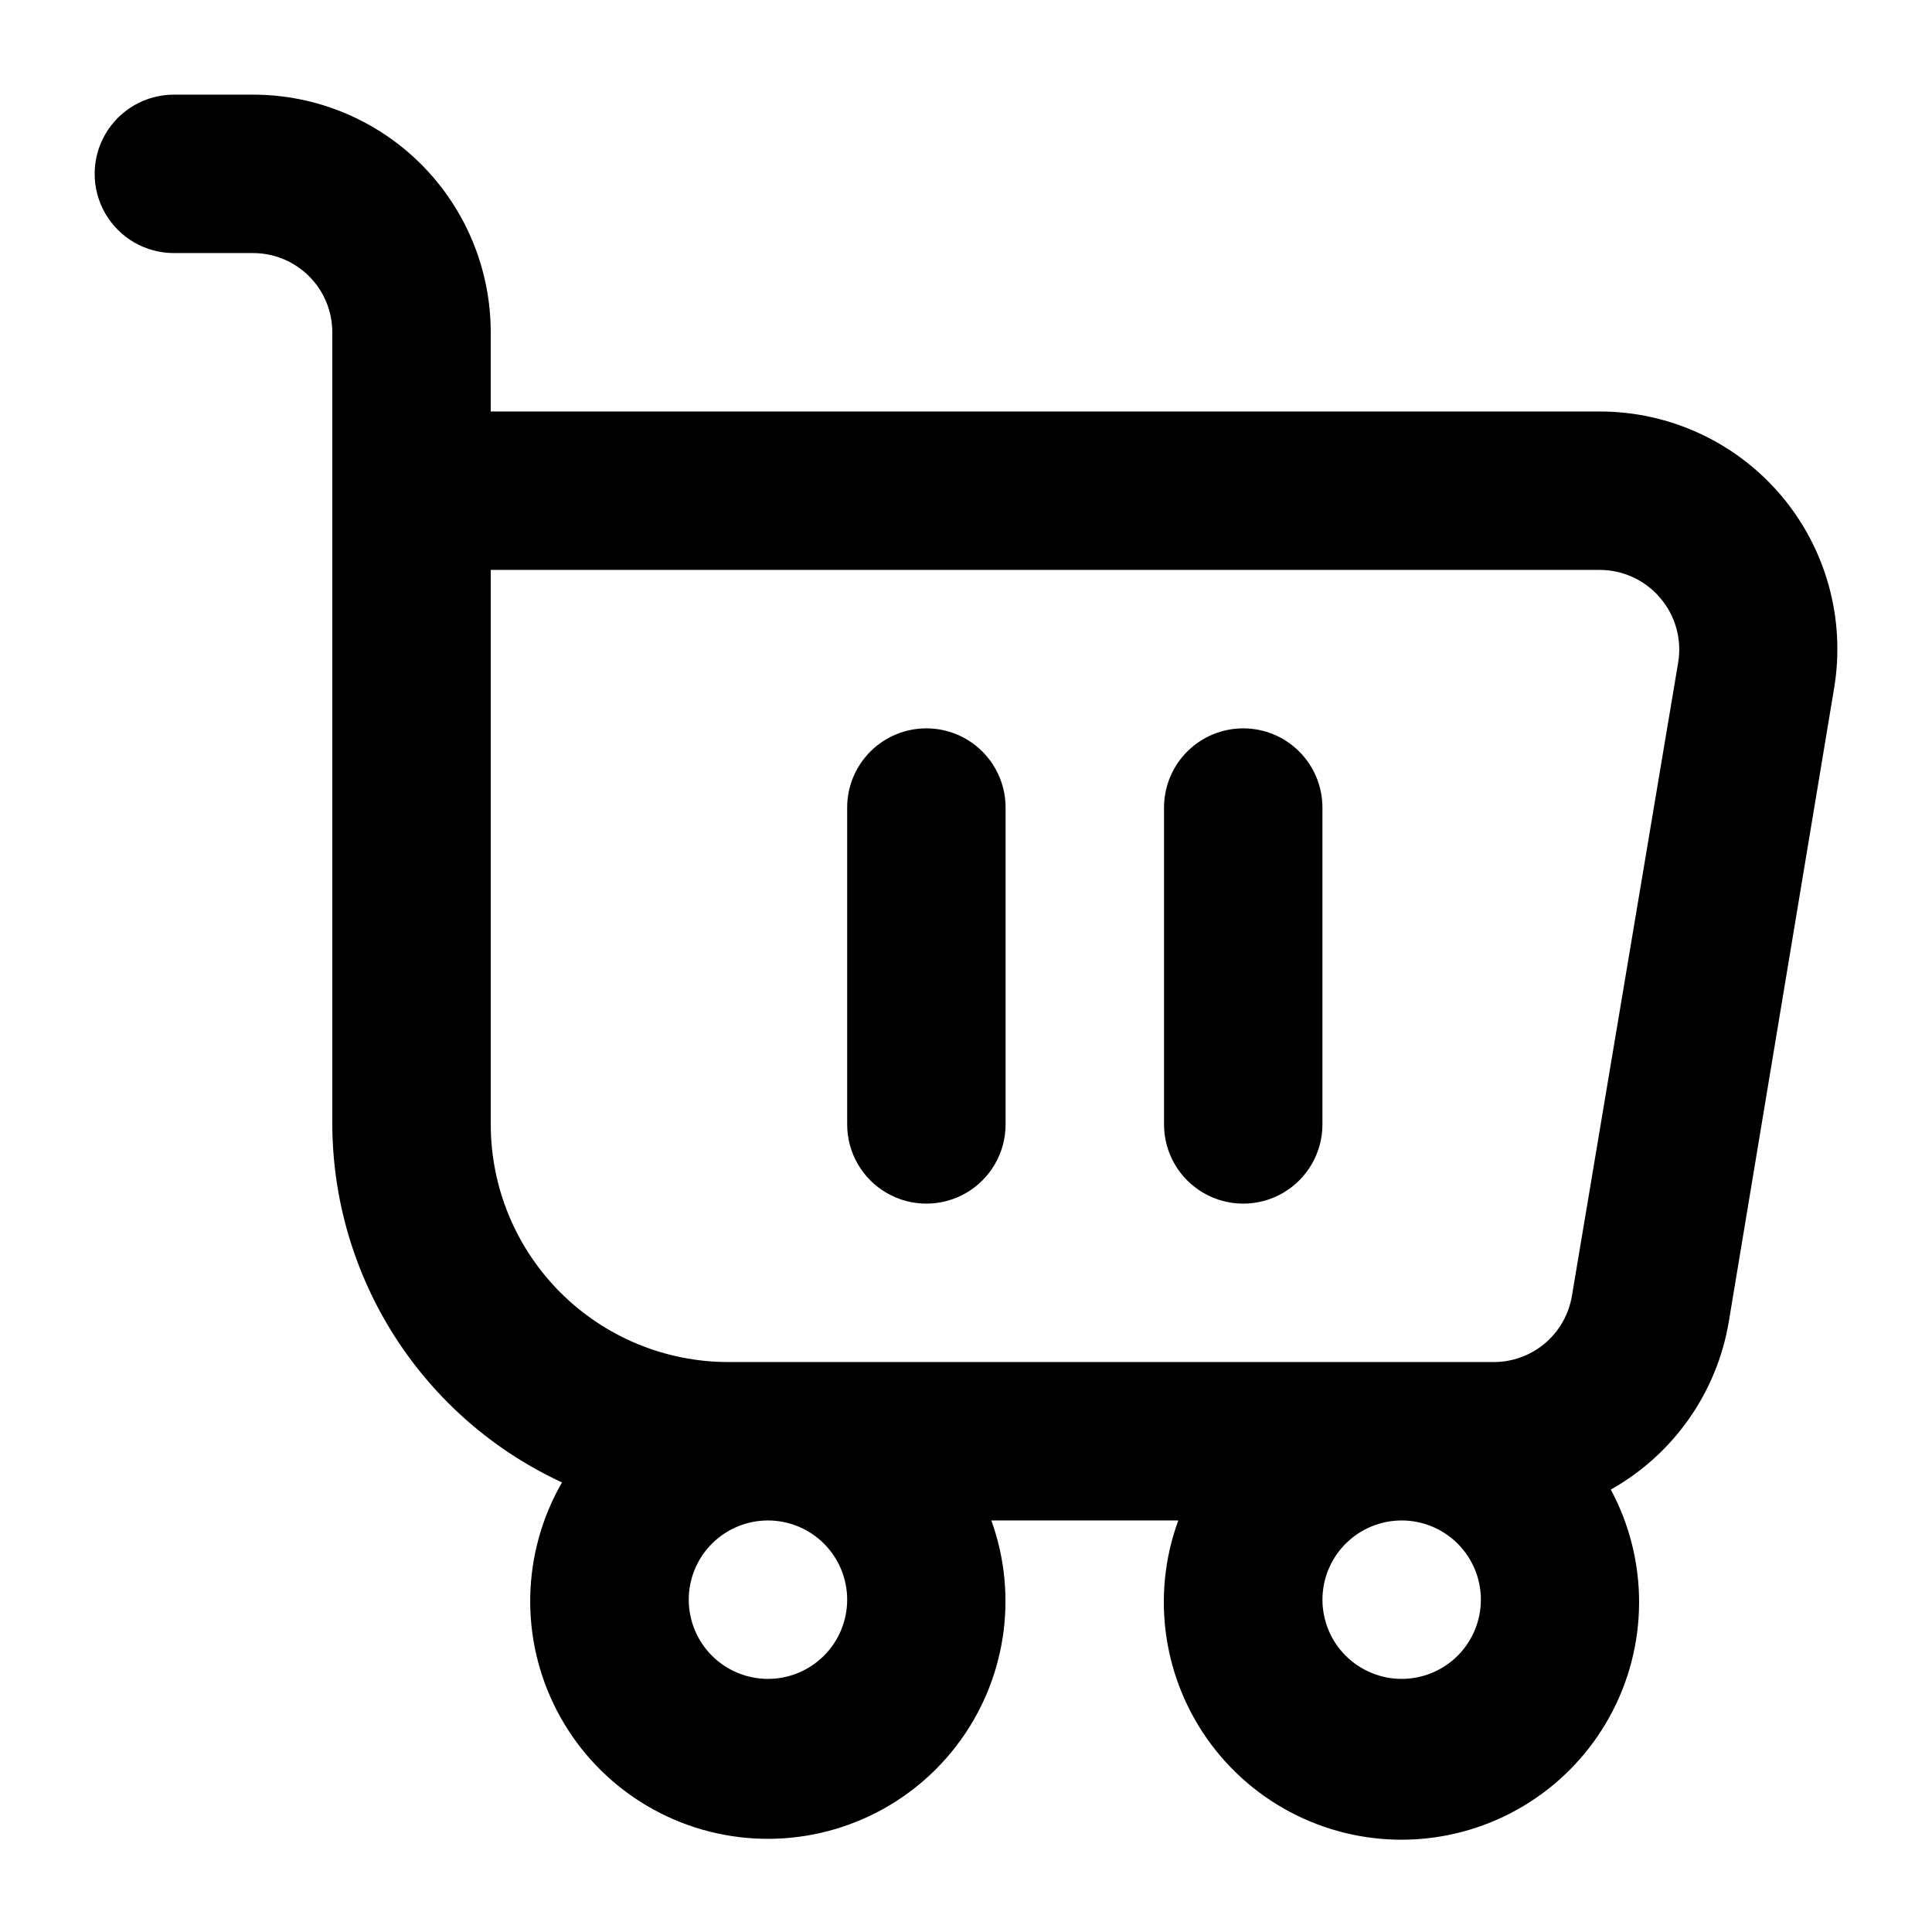 <?xml version="1.0" encoding="UTF-8"?>
<!-- Uploaded to: ICON Repo, www.iconrepo.com, Generator: ICON Repo Mixer Tools -->
<svg fill="#000000" width="800px" height="800px" version="1.1" viewBox="144 144 512 512" xmlns="http://www.w3.org/2000/svg">
 <g>
  <path d="m616.01 275.3c-11.973-14.121-29.559-22.262-48.074-22.25h-293.89v-20.992c0-16.703-6.637-32.723-18.445-44.531-11.812-11.809-27.828-18.445-44.531-18.445h-20.992c-7.5 0-14.43 4-18.18 10.496-3.75 6.496-3.75 14.496 0 20.992 3.75 6.496 10.68 10.496 18.18 10.496h20.992c5.566 0 10.906 2.211 14.844 6.148s6.148 9.277 6.148 14.844v209.92c0.07 19.965 5.836 39.5 16.617 56.309 10.785 16.805 26.137 30.188 44.258 38.574-10.746 18.625-11.246 41.449-1.324 60.531 9.922 19.078 28.895 31.777 50.316 33.672 21.422 1.898 42.332-7.266 55.453-24.305 13.121-17.039 16.641-39.598 9.332-59.824h49.543c-7.336 20.062-4.004 42.473 8.852 59.531 12.852 17.055 33.477 26.438 54.781 24.914 21.305-1.52 40.387-13.738 50.684-32.449 10.301-18.711 10.41-41.367 0.301-60.18 16.625-9.336 28.125-25.699 31.277-44.504l27.918-167.94c3.031-18.242-2.113-36.898-14.062-51.012zm-247.5 292.63c0 5.57-2.215 10.91-6.148 14.844-3.938 3.938-9.277 6.148-14.844 6.148-5.57 0-10.906-2.211-14.844-6.148-3.938-3.934-6.148-9.273-6.148-14.844 0-5.566 2.211-10.906 6.148-14.844 3.938-3.934 9.273-6.148 14.844-6.148 5.566 0 10.906 2.215 14.844 6.148 3.934 3.938 6.148 9.277 6.148 14.844zm146.95 20.992h-0.004c-5.566 0-10.906-2.211-14.844-6.148-3.934-3.934-6.148-9.273-6.148-14.844 0-5.566 2.215-10.906 6.148-14.844 3.938-3.934 9.277-6.148 14.844-6.148 5.57 0 10.91 2.215 14.844 6.148 3.938 3.938 6.148 9.277 6.148 14.844 0 5.57-2.211 10.91-6.148 14.844-3.934 3.938-9.273 6.148-14.844 6.148zm45.133-101.6h-0.004c-0.805 4.969-3.363 9.48-7.219 12.719-3.852 3.234-8.738 4.981-13.77 4.914h-202.57c-16.703 0-32.723-6.633-44.531-18.445-11.812-11.809-18.445-27.828-18.445-44.527v-146.95h293.89c6.137 0 11.969 2.684 15.957 7.348 4.094 4.731 5.863 11.043 4.828 17.211z"/>
  <path d="m473.47 337.02c-5.57 0-10.91 2.211-14.844 6.148-3.938 3.938-6.148 9.273-6.148 14.844v83.969c0 7.496 4 14.43 10.496 18.18 6.492 3.75 14.496 3.75 20.988 0 6.496-3.75 10.496-10.684 10.496-18.18v-83.969c0-5.57-2.211-10.906-6.148-14.844-3.934-3.938-9.273-6.148-14.84-6.148z"/>
  <path d="m389.5 337.02c-5.57 0-10.91 2.211-14.844 6.148-3.938 3.938-6.148 9.273-6.148 14.844v83.969c0 7.496 4 14.43 10.496 18.18 6.492 3.75 14.496 3.75 20.992 0 6.492-3.75 10.496-10.684 10.496-18.18v-83.969c0-5.57-2.215-10.906-6.148-14.844-3.938-3.938-9.277-6.148-14.844-6.148z"/>
 </g>
</svg>